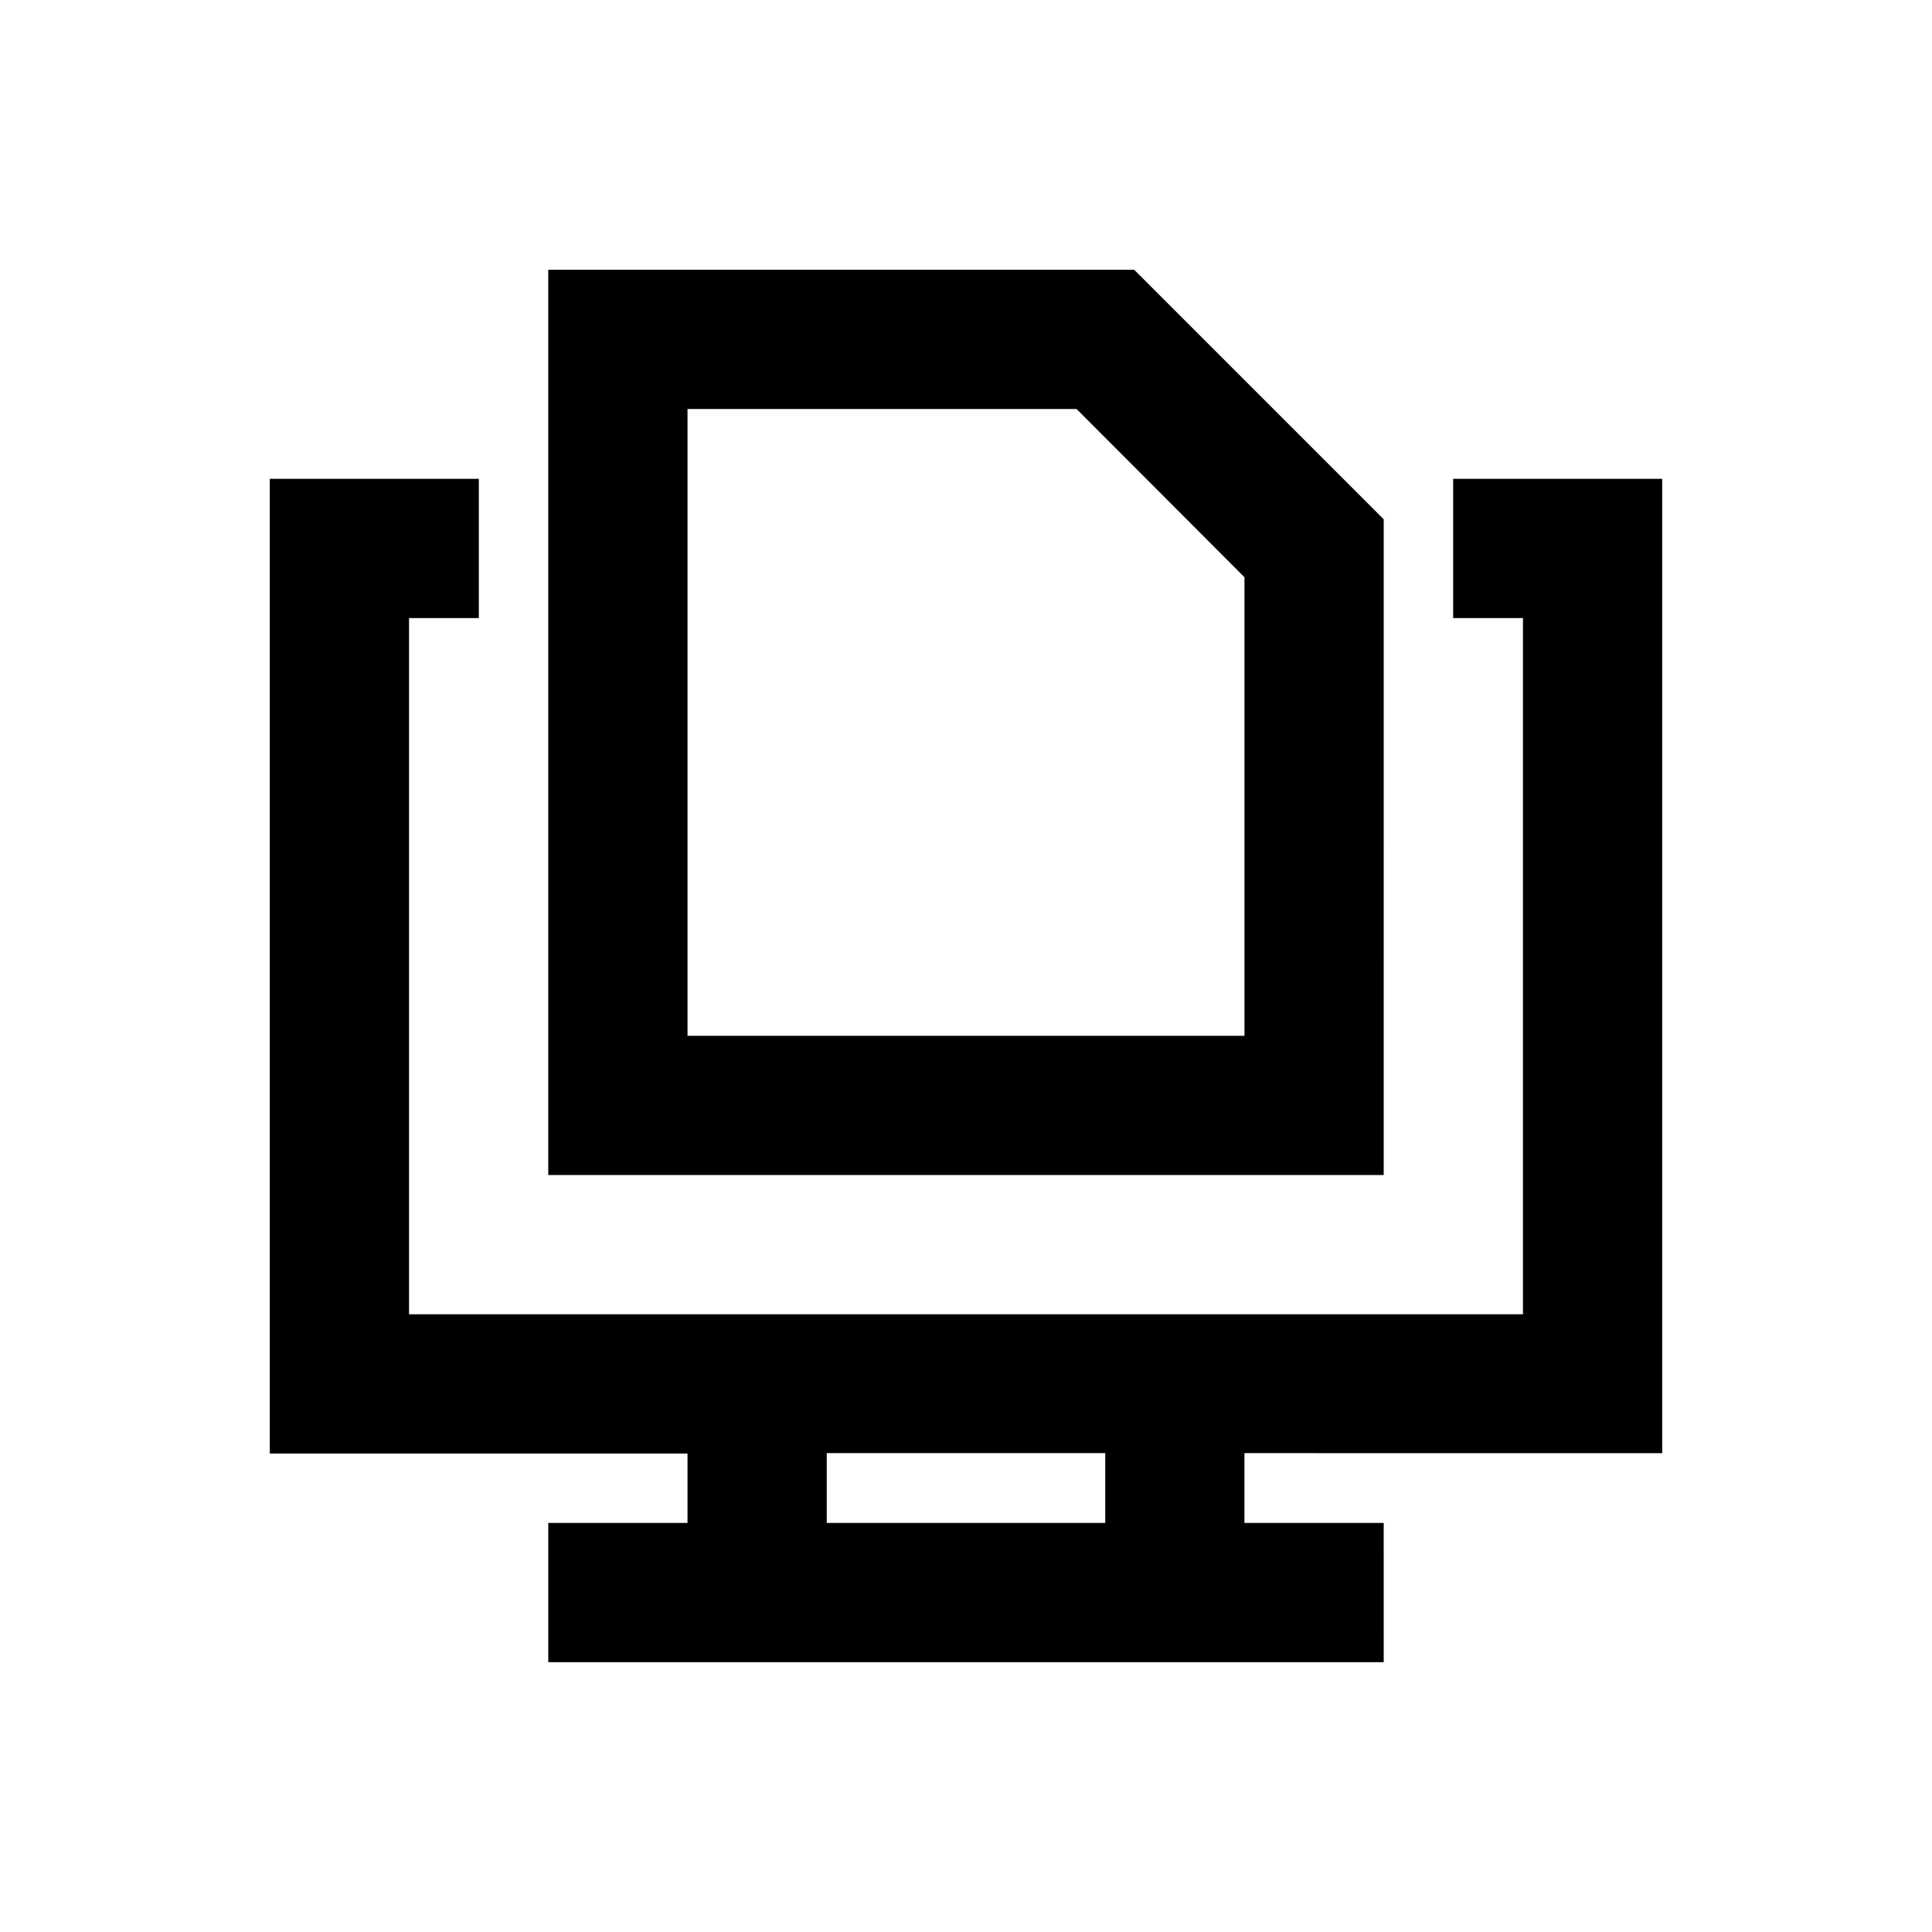 <?xml version="1.0" encoding="UTF-8"?>
<!-- Uploaded to: SVG Repo, www.svgrepo.com, Generator: SVG Repo Mixer Tools -->
<svg fill="#000000" width="800px" height="800px" version="1.1" viewBox="144 144 512 512" xmlns="http://www.w3.org/2000/svg">
 <g>
  <path d="m584.5 529.2v-258.3h-55.398v36.898h18.496v184.5h-295.2v-184.5h18.5v-36.898h-55.402v258.3h110.7v18.398h-36.898v36.898h221.4l-0.004-36.898h-36.902v-18.5l110.7 0.004zm-147.6 18.398h-73.801v-18.5h73.801z"/>
  <path d="m510.7 281.62-66.125-66.125h-155.28v239.9h221.4zm-36.902 136.88h-147.6v-166.1h103.12l44.477 44.574z"/>
 </g>
</svg>